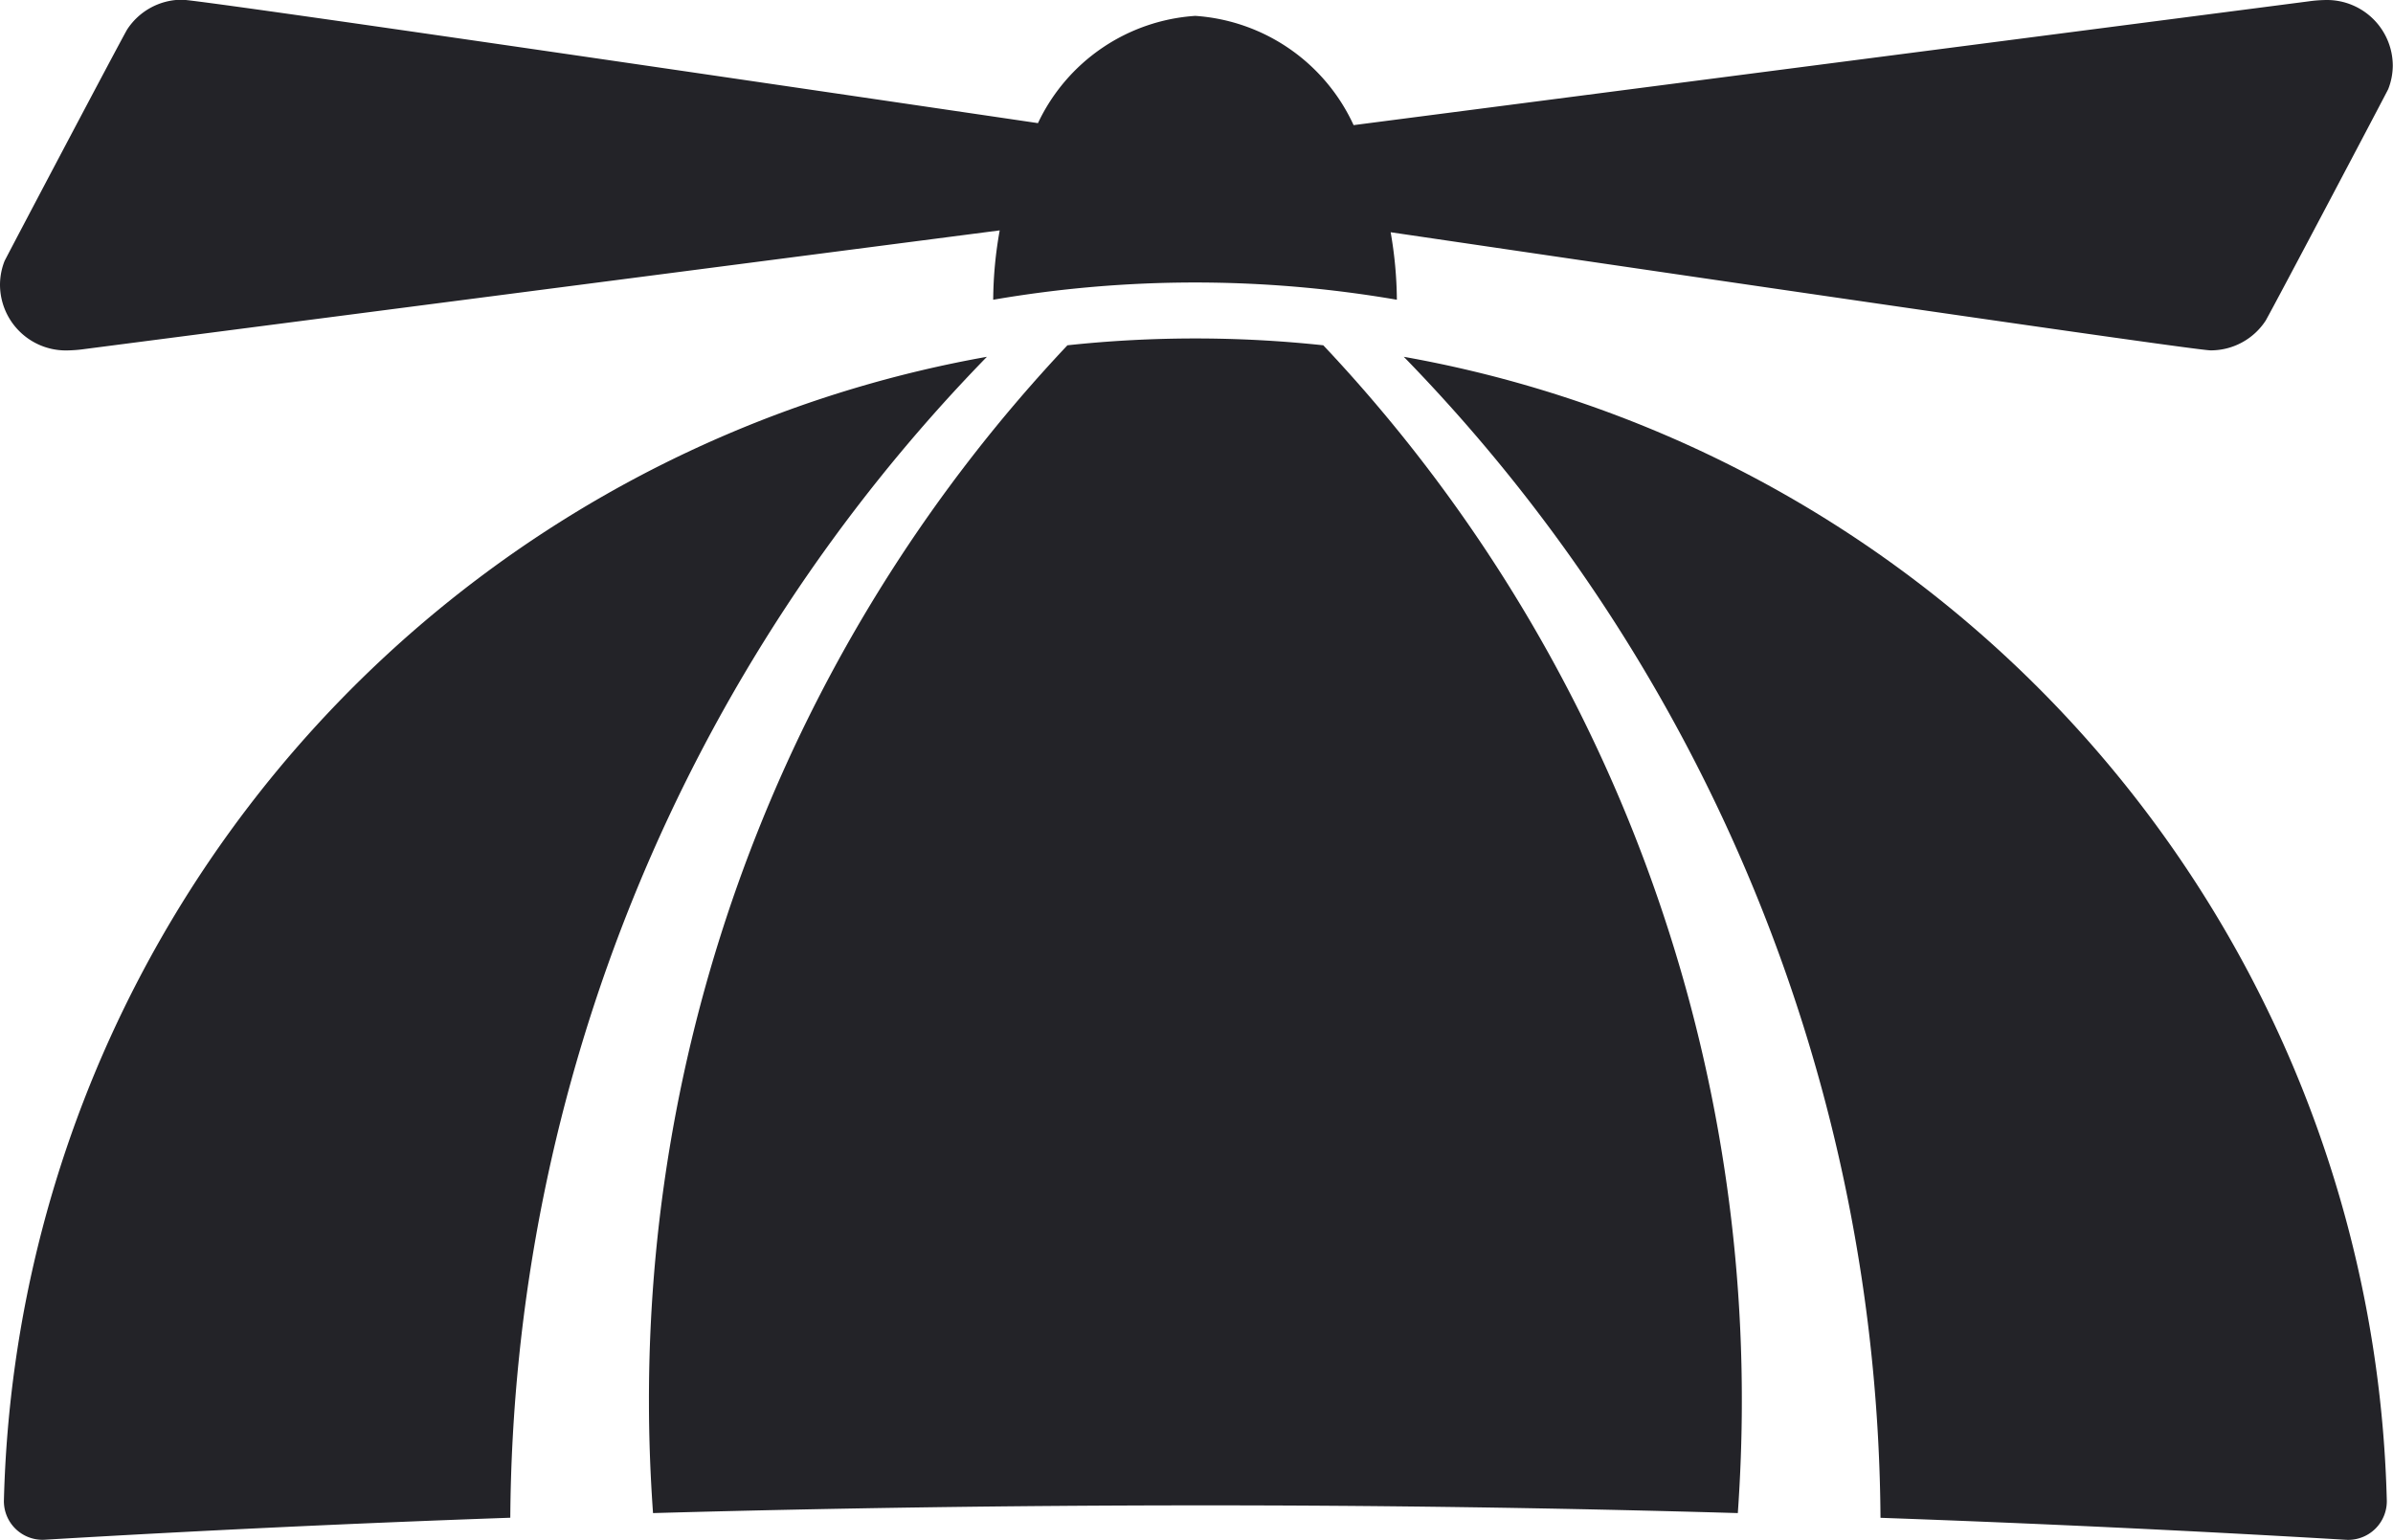 <svg xmlns="http://www.w3.org/2000/svg" width="33.464" height="21.534" viewBox="0 0 33.464 21.534"><defs><style>.a{fill:#232328;}</style></defs><g transform="translate(0 0)"><path class="a" d="M32.543,96.558a1.913,1.913,0,0,0-.259.019L18.929,98.308a2.632,2.632,0,0,0-2.214-1.528,2.623,2.623,0,0,0-2.2,1.5c-3.828-.564-11.735-1.726-11.968-1.726a.916.916,0,0,0-.77.418c-.133.234-1.68,3.167-1.713,3.236a.912.912,0,0,0-.064.33.921.921,0,0,0,.921.921,1.94,1.94,0,0,0,.259-.019l12.8-1.66a5.647,5.647,0,0,0-.091.97,16.631,16.631,0,0,1,5.645,0,5.678,5.678,0,0,0-.087-.944c3.975.586,11.244,1.652,11.467,1.652a.917.917,0,0,0,.77-.417c.133-.234,1.68-3.167,1.713-3.236a.912.912,0,0,0,.064-.33A.921.921,0,0,0,32.543,96.558Z" transform="translate(0 -96.558)"/><path class="a" d="M61.433,135.5a21.488,21.488,0,0,0-5.853-14.768,16.792,16.792,0,0,0-3.578,0A21.488,21.488,0,0,0,46.15,135.5c0,.526.02,1.047.057,1.564q3.78-.106,7.586-.108t7.584.108C61.413,136.549,61.433,136.028,61.433,135.5Z" transform="translate(-37.075 -115.903)"/><path class="a" d="M99.834,121.932a23.49,23.49,0,0,1,6.666,16.237q3.259.116,6.5.307a.54.54,0,0,0,.58-.562A16.671,16.671,0,0,0,99.834,121.932Z" transform="translate(-80.203 -116.942)"/><path class="a" d="M14.027,121.932A16.672,16.672,0,0,0,.281,137.913a.54.54,0,0,0,.581.562q3.239-.192,6.5-.307A23.491,23.491,0,0,1,14.027,121.932Z" transform="translate(-0.226 -116.942)"/></g></svg>